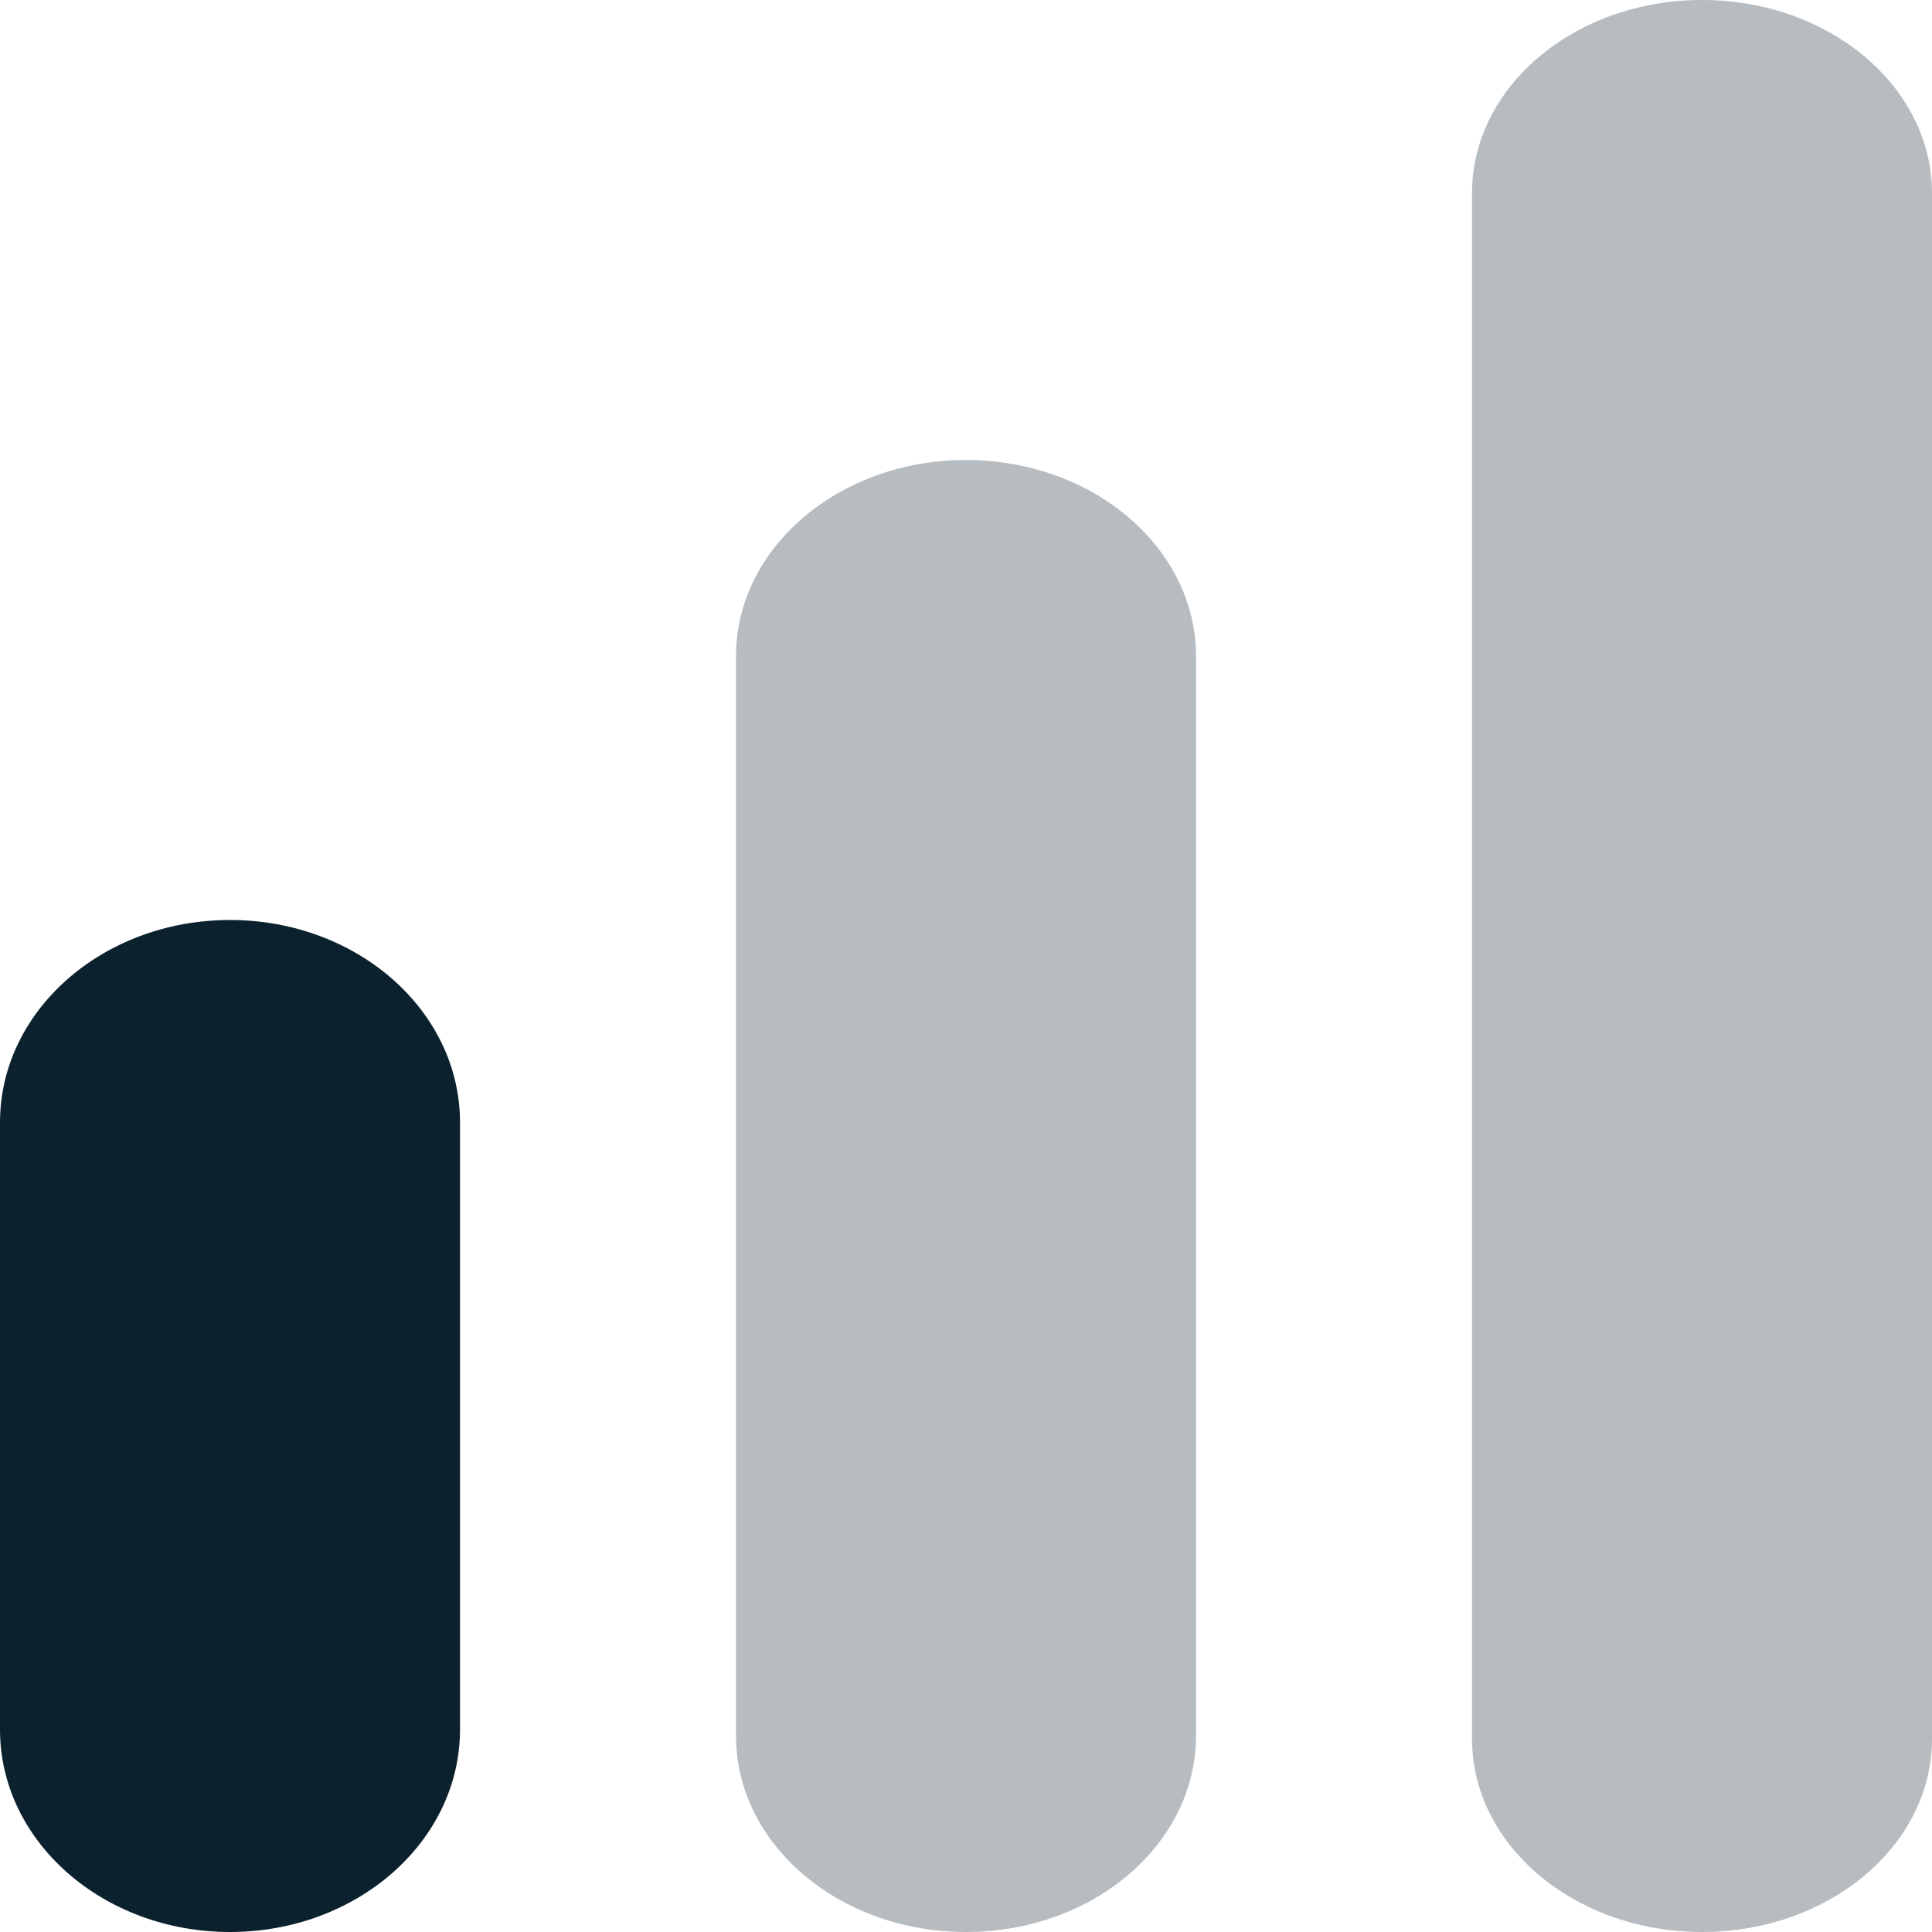 <svg width="21" height="21" viewBox="0 0 21 21" fill="none" xmlns="http://www.w3.org/2000/svg">
<path fill-rule="evenodd" clip-rule="evenodd" d="M2.5 21C1.119 21 -4.30546e-08 20.015 -9.61651e-08 18.8L-3.8466e-07 12.2C-4.37771e-07 10.985 1.119 10 2.5 10C3.881 10 5 10.985 5 12.2L5 18.8C5 20.015 3.881 21 2.5 21Z" fill="#0B212D"/>
<path opacity="0.3" fill-rule="evenodd" clip-rule="evenodd" d="M10.5 21C9.119 21 8 20.045 8 18.867L8 7.133C8 5.955 9.119 5 10.5 5C11.881 5 13 5.955 13 7.133L13 18.867C13 20.045 11.881 21 10.5 21Z" fill="#0B212D"/>
<path opacity="0.3" fill-rule="evenodd" clip-rule="evenodd" d="M18.5 21C17.119 21 16 20.06 16 18.9L16 2.1C16 0.94 17.119 9.1698e-07 18.5 8.71715e-07C19.881 8.26451e-07 21 0.94 21 2.1L21 18.9C21 20.06 19.881 21 18.5 21Z" fill="#0B212D"/>
</svg>
